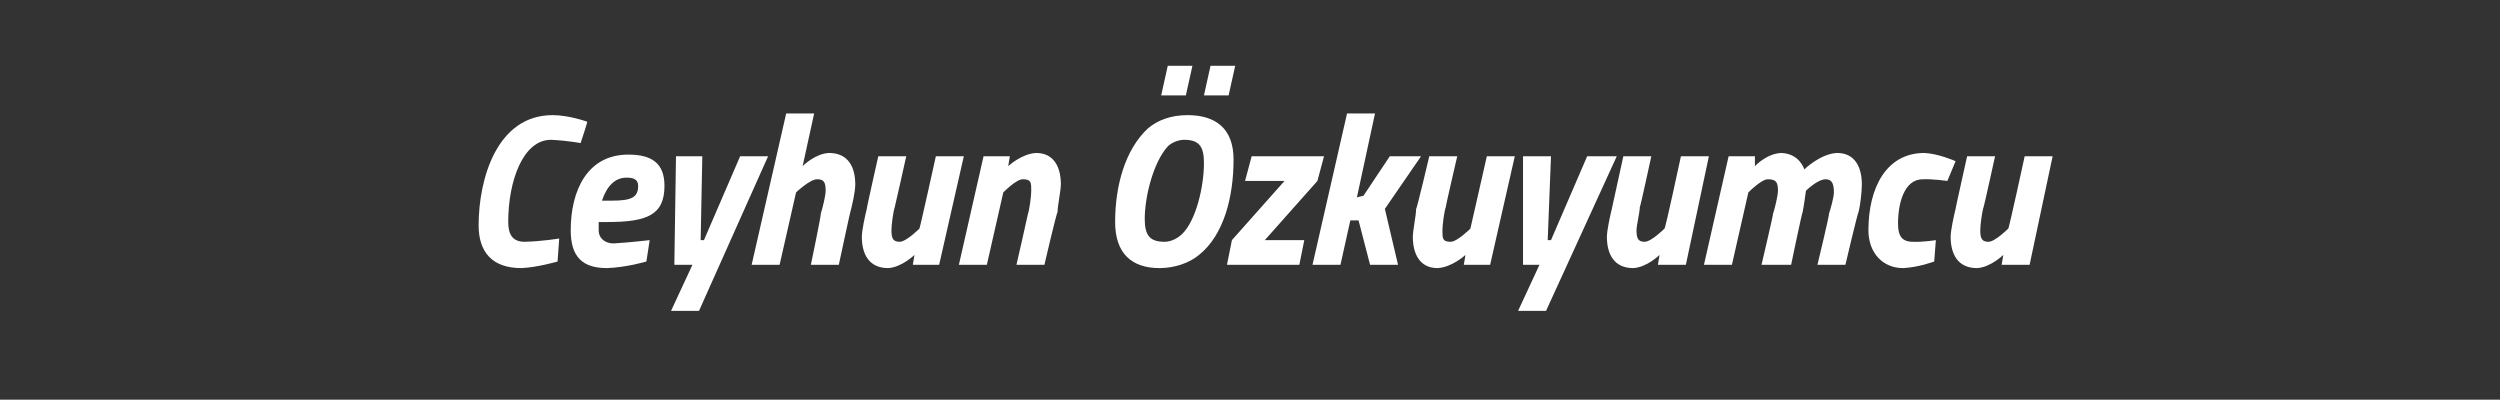 <?xml version="1.0" standalone="no"?><!DOCTYPE svg PUBLIC "-//W3C//DTD SVG 1.1//EN" "http://www.w3.org/Graphics/SVG/1.1/DTD/svg11.dtd"><svg xmlns="http://www.w3.org/2000/svg" version="1.1" width="152px" height="24.3px" viewBox="0 -4 152 24.3" style="top:-4px"><rect x="0" y="-4" width="152" height="24.3" fill="#333333" stroke="none"/>  <desc>Ceyhun zkuyumcu</desc>  <defs/>  <g id="Polygon359159">    <path d="M 33.9 11.9 C 33.9 11.9 32.67 12.26 31.7 12.3 C 29.9 12.3 29.1 11.3 29.1 9.7 C 29.1 6.9 30.2 3 33.6 3 C 34.6 3 35.7 3.4 35.7 3.4 C 35.75 3.36 35.3 4.7 35.3 4.7 C 35.3 4.7 34.54 4.55 33.5 4.5 C 31.8 4.5 30.9 7 30.9 9.5 C 30.9 10.3 31.2 10.7 31.9 10.7 C 32.93 10.68 34 10.5 34 10.5 L 33.9 11.9 Z M 39.5 10.6 L 39.3 11.9 C 39.3 11.9 38.09 12.26 36.9 12.3 C 35.4 12.3 34.7 11.6 34.7 10 C 34.7 7.6 35.7 5.4 38.2 5.4 C 39.6 5.4 40.4 5.9 40.4 7.3 C 40.4 9.1 39.3 9.5 36.9 9.5 C 36.9 9.5 36.4 9.5 36.4 9.5 C 36.4 9.6 36.4 9.8 36.4 10 C 36.4 10.5 36.8 10.8 37.3 10.8 C 38.22 10.75 39.5 10.6 39.5 10.6 Z M 37.2 8.2 C 38.4 8.2 38.8 8 38.8 7.3 C 38.8 6.9 38.5 6.8 38.1 6.8 C 37.4 6.8 36.9 7.3 36.6 8.2 C 36.6 8.2 37.2 8.2 37.2 8.2 Z M 42.7 5.5 L 42.6 10.6 L 42.8 10.6 L 45 5.5 L 46.7 5.5 L 42.5 14.9 L 40.8 14.9 L 42.1 12.1 L 41 12.1 L 41.1 5.5 L 42.7 5.5 Z M 45.7 12.1 L 47.8 2.9 L 49.5 2.9 L 48.8 6.1 C 48.8 6.1 49.55 5.34 50.4 5.3 C 51.6 5.3 52 6.2 52 7.2 C 52 7.7 51.8 8.5 51.7 8.9 C 51.69 8.87 51 12.1 51 12.1 L 49.3 12.1 C 49.3 12.1 49.95 9 49.9 9 C 50 8.7 50.2 7.9 50.2 7.6 C 50.2 7.1 50.1 6.9 49.7 6.9 C 49.27 6.87 48.4 7.7 48.4 7.7 L 47.4 12.1 L 45.7 12.1 Z M 58.6 5.5 L 57.1 12.1 L 55.5 12.1 L 55.6 11.5 C 55.6 11.5 54.81 12.26 54 12.3 C 52.8 12.3 52.4 11.4 52.4 10.4 C 52.4 10 52.6 9.1 52.7 8.7 C 52.67 8.73 53.4 5.5 53.4 5.5 L 55.1 5.5 C 55.1 5.5 54.41 8.6 54.4 8.6 C 54.3 8.9 54.2 9.7 54.2 10 C 54.2 10.5 54.3 10.7 54.7 10.7 C 55.1 10.7 55.9 9.9 55.9 9.9 C 55.92 9.94 56.9 5.5 56.9 5.5 L 58.6 5.5 Z M 58.3 12.1 L 59.8 5.5 L 61.4 5.5 L 61.3 6.1 C 61.3 6.1 62.12 5.34 63 5.3 C 64.1 5.3 64.5 6.2 64.5 7.2 C 64.5 7.6 64.3 8.5 64.3 8.9 C 64.25 8.87 63.5 12.1 63.5 12.1 L 61.8 12.1 C 61.8 12.1 62.51 9 62.5 9 C 62.6 8.7 62.7 7.9 62.7 7.6 C 62.7 7.1 62.7 6.9 62.2 6.9 C 61.81 6.87 61 7.7 61 7.7 L 60 12.1 L 58.3 12.1 Z M 71 0 L 72.5 0 L 72.1 1.8 L 70.6 1.8 L 71 0 Z M 73.6 0 L 75.1 0 L 74.7 1.8 L 73.2 1.8 L 73.6 0 Z M 71.9 10.2 C 72.7 9.4 73.2 7.4 73.2 5.9 C 73.2 4.9 72.9 4.5 72 4.5 C 71.6 4.5 71.2 4.7 71 4.9 C 70.1 5.9 69.6 8 69.6 9.3 C 69.6 10.3 69.9 10.7 70.8 10.7 C 71.2 10.7 71.6 10.5 71.9 10.2 Z M 67.8 9.5 C 67.8 7.3 68.4 5.1 69.8 3.8 C 70.4 3.3 71.2 3 72.2 3 C 73.9 3 75 3.8 75 5.7 C 75 8 74.4 10.3 72.9 11.5 C 72.3 12 71.4 12.3 70.5 12.3 C 68.8 12.3 67.8 11.4 67.8 9.5 Z M 76.1 5.5 L 80.5 5.5 L 80.1 7 L 76.9 10.6 L 79.3 10.6 L 79 12.1 L 74.6 12.1 L 74.9 10.6 L 78.1 7 L 75.7 7 L 76.1 5.5 Z M 79.8 12.1 L 81.9 2.9 L 83.6 2.9 L 82.5 8 L 82.9 7.9 L 84.5 5.5 L 86.4 5.5 L 84.2 8.7 L 85 12.1 L 83.3 12.1 L 82.6 9.4 L 82.1 9.4 L 81.5 12.1 L 79.8 12.1 Z M 92.1 5.5 L 90.6 12.1 L 89 12.1 L 89.1 11.5 C 89.1 11.5 88.28 12.26 87.4 12.3 C 86.3 12.3 85.9 11.4 85.9 10.4 C 85.9 10 86.1 9.1 86.1 8.7 C 86.14 8.73 86.9 5.5 86.9 5.5 L 88.6 5.5 C 88.6 5.5 87.88 8.6 87.9 8.6 C 87.8 8.9 87.7 9.7 87.7 10 C 87.7 10.5 87.7 10.7 88.2 10.7 C 88.6 10.7 89.4 9.9 89.4 9.9 C 89.39 9.94 90.4 5.5 90.4 5.5 L 92.1 5.5 Z M 94.3 5.5 L 94.1 10.6 L 94.3 10.6 L 96.5 5.5 L 98.3 5.5 L 94 14.9 L 92.3 14.9 L 93.6 12.1 L 92.6 12.1 L 92.6 5.5 L 94.3 5.5 Z M 103.9 5.5 L 102.5 12.1 L 100.8 12.1 L 100.9 11.5 C 100.9 11.5 100.13 12.26 99.3 12.3 C 98.1 12.3 97.7 11.4 97.7 10.4 C 97.7 10 97.9 9.1 98 8.7 C 97.99 8.73 98.7 5.5 98.7 5.5 L 100.4 5.5 C 100.4 5.5 99.73 8.6 99.7 8.6 C 99.7 8.9 99.5 9.7 99.5 10 C 99.5 10.5 99.6 10.7 100 10.7 C 100.4 10.7 101.2 9.9 101.2 9.9 C 101.25 9.94 102.2 5.5 102.2 5.5 L 103.9 5.5 Z M 107.1 12.1 C 107.1 12.1 107.83 9 107.8 9 C 107.9 8.7 108.1 7.9 108.1 7.6 C 108.1 7.1 108 6.9 107.5 6.9 C 107.12 6.87 106.3 7.7 106.3 7.7 L 105.3 12.1 L 103.6 12.1 L 105.1 5.5 L 106.7 5.5 L 106.7 6.1 C 106.7 6.1 107.4 5.34 108.3 5.3 C 109.43 5.34 109.7 6.3 109.7 6.3 C 109.7 6.3 110.68 5.34 111.7 5.3 C 112.8 5.3 113.2 6.2 113.2 7.2 C 113.2 7.7 113.1 8.5 113 8.9 C 112.96 8.87 112.2 12.1 112.2 12.1 L 110.5 12.1 C 110.5 12.1 111.25 9 111.2 9 C 111.3 8.7 111.5 8 111.5 7.7 C 111.5 7.2 111.4 6.9 111 6.9 C 110.5 6.9 109.8 7.6 109.8 7.6 C 109.8 7.6 109.7 8.4 109.6 8.9 C 109.57 8.87 108.9 12.1 108.9 12.1 L 107.1 12.1 Z M 118.9 5.8 L 118.4 7 C 118.4 7 117.46 6.87 116.9 6.9 C 115.8 6.9 115.4 8.3 115.4 9.6 C 115.4 10.3 115.6 10.7 116.3 10.7 C 116.9 10.73 117.7 10.6 117.7 10.6 L 117.6 11.9 C 117.6 11.9 116.64 12.26 115.7 12.3 C 114.5 12.3 113.6 11.4 113.6 10 C 113.6 7.4 114.7 5.3 117 5.3 C 117.87 5.34 118.9 5.8 118.9 5.8 Z M 124.8 5.5 L 123.4 12.1 L 121.7 12.1 L 121.8 11.5 C 121.8 11.5 121.02 12.26 120.2 12.3 C 119 12.3 118.6 11.4 118.6 10.4 C 118.6 10 118.8 9.1 118.9 8.7 C 118.88 8.73 119.6 5.5 119.6 5.5 L 121.3 5.5 C 121.3 5.5 120.62 8.6 120.6 8.6 C 120.5 8.9 120.4 9.7 120.4 10 C 120.4 10.5 120.5 10.7 120.9 10.7 C 121.3 10.7 122.1 9.9 122.1 9.9 C 122.14 9.94 123.1 5.5 123.1 5.5 L 124.8 5.5 Z " stroke="none" fill="#fff"/>  </g></svg>